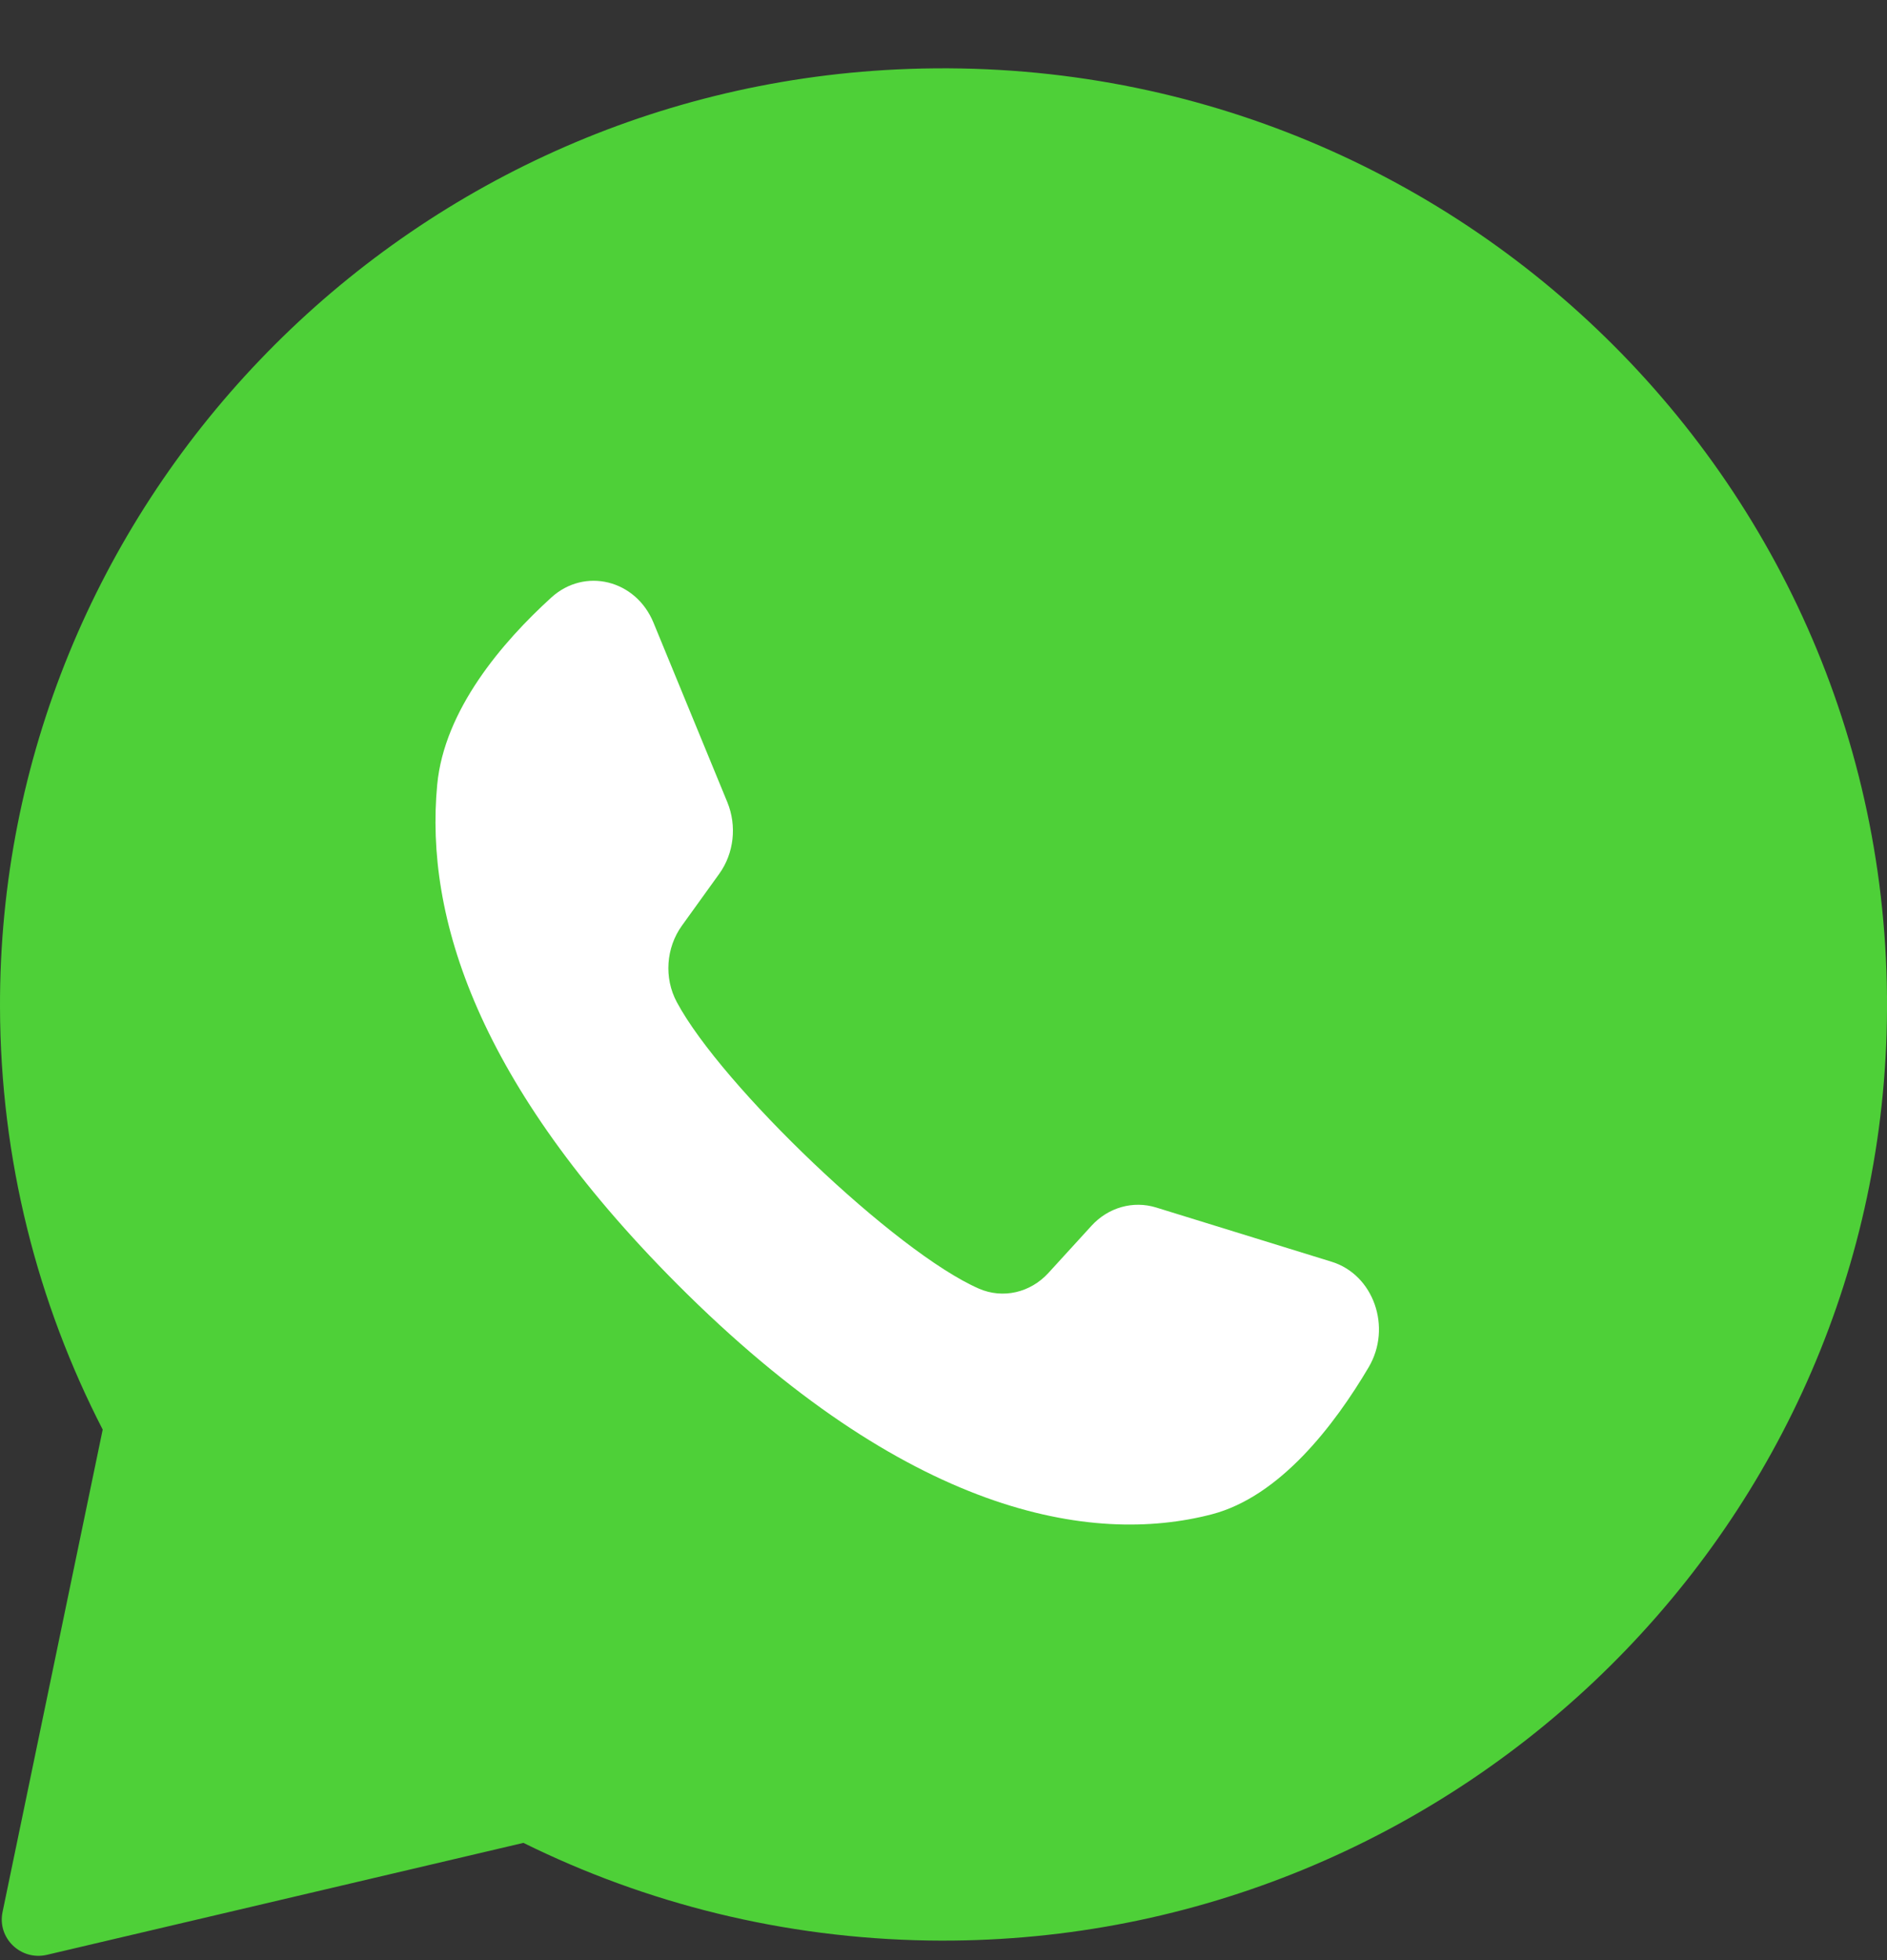 <?xml version="1.0" encoding="UTF-8"?> <svg xmlns="http://www.w3.org/2000/svg" width="26" height="27" viewBox="0 0 26 27" fill="none"><rect x="0" y="0" width="26" height="27" fill="#333333" stroke="none"/> <path d="M12.364 0.956C5.442 1.283 -0.021 7.002 6.03437e-05 13.876C0.006 15.97 0.516 17.946 1.415 19.692L0.035 26.338C-0.04 26.697 0.287 27.012 0.647 26.927L7.212 25.385C8.898 26.218 10.793 26.699 12.798 26.73C19.873 26.837 25.773 21.264 25.994 14.249C26.23 6.728 19.973 0.597 12.364 0.956Z" fill="#4ED038"></path> <path d="M18.347 17.38L15.93 16.633C15.612 16.535 15.269 16.632 15.038 16.886L14.446 17.534C14.197 17.807 13.819 17.894 13.489 17.751C12.345 17.253 9.939 14.953 9.325 13.803C9.147 13.471 9.177 13.056 9.394 12.753L9.911 12.035C10.113 11.754 10.155 11.376 10.022 11.051L9.004 8.577C8.761 7.985 8.057 7.812 7.597 8.23C6.922 8.844 6.121 9.777 6.024 10.81C5.852 12.631 6.579 14.927 9.326 17.684C12.5 20.869 15.042 21.29 16.697 20.859C17.635 20.614 18.385 19.634 18.859 18.832C19.181 18.285 18.927 17.558 18.347 17.38Z" fill="white"></path> </svg> 